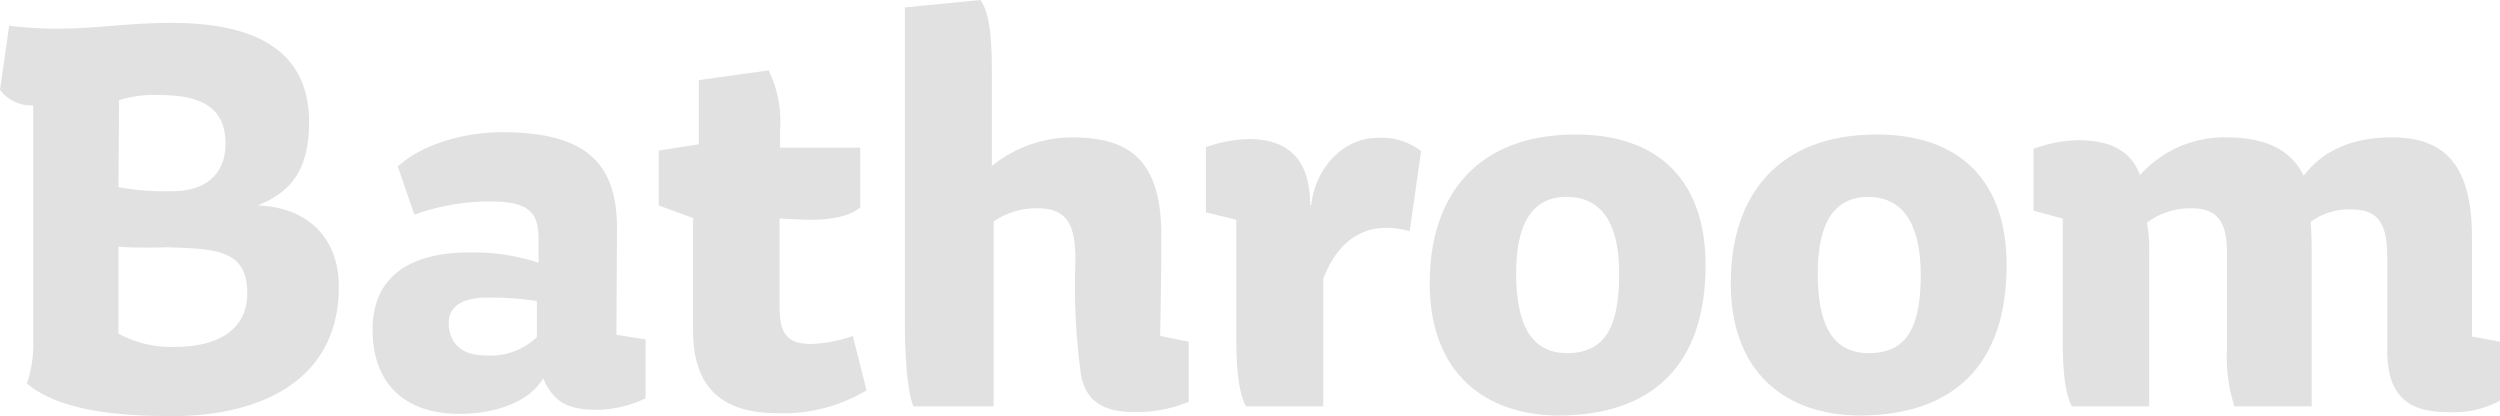 <svg xmlns="http://www.w3.org/2000/svg" viewBox="0 0 218.4 36.35"><defs><style>.cls-1{fill:#e1e1e1;}</style></defs><title>busi-18</title><g id="Layer_2" data-name="Layer 2"><g id="design"><g id="_2" data-name="2"><path class="cls-1" d="M2.9,29.5V9.2A3.37,3.37,0,0,1,0,7.85l.8-5.6a33.48,33.48,0,0,0,4.5.25c3,0,5.9-.5,9.65-.5C21.7,2,27,4,27,10.7c0,4.15-1.6,6.1-4.5,7.25,4.35.15,7.1,2.8,7.1,7.1,0,8.3-7,11.3-14.55,11.3-4.25,0-9.75-.35-12.7-2.85A10.81,10.81,0,0,0,2.9,29.5Zm7.45-7.95c0,2.55,0,5.1,0,7.6a9.68,9.68,0,0,0,5,1.15c3.25,0,6.25-1.2,6.25-4.7,0-3.85-2.85-3.85-7-4C13.35,21.65,11.55,21.65,10.35,21.55Zm0-5.2a22.18,22.18,0,0,0,4.75.35c3.1,0,4.6-1.7,4.6-4.15,0-3.15-2.1-4.25-5.8-4.25a10.44,10.44,0,0,0-3.5.45Z"/><path class="cls-1" d="M32.55,28.8c0-4.65,3.25-6.75,8.5-6.75a18.58,18.58,0,0,1,6,.9V21c0-2.15-.5-3.4-4.15-3.4a19.48,19.48,0,0,0-6.7,1.15l-1.45-4.2c2.35-2.15,6.2-3,9.1-3,7.35,0,10.05,2.7,10.05,8.4l-.05,9.3,2.55.4v5.15a10.41,10.41,0,0,1-4.05,1c-2.25,0-3.85-.3-4.9-2.75-1.25,2.15-4.35,3.1-7.25,3.1C35.75,36.2,32.55,33.85,32.55,28.8Zm14.35.65V26.3A26.52,26.52,0,0,0,42.5,26c-2.35,0-3.3.95-3.3,2.2,0,1.45.8,2.85,3.2,2.85A5.88,5.88,0,0,0,46.9,29.45Z"/><path class="cls-1" d="M60.55,19.05l-3-1.1v-4.8l3.5-.55V7l6.1-.85a10.08,10.08,0,0,1,1,5.05v1.7h7V18.1c-.6.6-2.1,1.1-4.25,1.1-1,0-2.1-.1-2.8-.1v7.7c0,2.5.8,3.25,2.8,3.25a12.36,12.36,0,0,0,3.6-.7L75.7,34.1a14.17,14.17,0,0,1-7.7,2c-4.4,0-7.45-1.75-7.45-7.2Z"/><path class="cls-1" d="M79.05,28.05V.65L85.65,0c.9,1.25,1,3.75,1,6.65V14.5A11.19,11.19,0,0,1,93.6,12c4.6,0,7.75,1.55,7.85,8.2,0,2.1,0,4.1-.1,9.15l2.5.5V35.1a11.88,11.88,0,0,1-4.7.9c-2.5,0-4.2-.75-4.7-3.15a57,57,0,0,1-.5-10.1c0-2.9-.6-4.55-3.25-4.55a6.58,6.58,0,0,0-3.9,1.15V35.5h-7C79.25,34.2,79.05,31,79.05,28.05Z"/><path class="cls-1" d="M108,29.5V19.2l-2.65-.65v-5.7a12.12,12.12,0,0,1,3.75-.7c4,0,5.35,2.4,5.35,5.75h.1c.4-3.45,3-5.85,5.7-5.85a5.68,5.68,0,0,1,3.9,1.15l-1,7a7.77,7.77,0,0,0-2-.3c-3.15,0-4.75,2.35-5.55,4.45V35.5h-6.75C108.45,34.8,108,33.3,108,29.5Z"/><path class="cls-1" d="M124.9,24.75c0-7.75,4.2-13,12.75-13,7.5,0,11.35,4.3,11.35,11.4,0,8.7-4.6,13.15-12.9,13.15C129.8,36.25,124.9,32.65,124.9,24.75Zm11.95-7.55c-2.9,0-4.4,2.2-4.4,6.65,0,3.95,1,7,4.45,7s4.55-2.5,4.55-6.95C141.45,20,140.25,17.2,136.85,17.2Z"/><path class="cls-1" d="M151.2,24.75c0-7.75,4.2-13,12.75-13,7.5,0,11.35,4.3,11.35,11.4,0,8.7-4.6,13.15-12.9,13.15C156.1,36.25,151.2,32.65,151.2,24.75Zm12-7.55c-2.9,0-4.4,2.2-4.4,6.65,0,3.95.95,7,4.45,7s4.55-2.5,4.55-6.95C167.75,20,166.55,17.2,163.15,17.2Z"/><path class="cls-1" d="M180.2,29.65V19.1l-2.55-.7V13a11.76,11.76,0,0,1,3.9-.75c2.55,0,4.55.75,5.4,3.05A9.87,9.87,0,0,1,194.5,12c3.6,0,5.7,1.2,6.75,3.35C203,13.05,205.65,12,209,12c5.1,0,6.95,3.1,6.95,8.75V29.4l2.45.45V35a8.51,8.51,0,0,1-4.55,1c-3,0-5.3-1-5.3-5.35V22.5c0-2.85-.7-4.2-3.1-4.2a5.58,5.58,0,0,0-3.6,1.1c.1.8.1,2.35.1,3.45V35.5H195.2a14,14,0,0,1-.65-5.05V22.1c0-2.75-.85-3.9-3.1-3.9a6.38,6.38,0,0,0-3.9,1.25,11,11,0,0,1,.2,2.45V35.5H181C180.35,34.3,180.2,32.05,180.2,29.65Z"/></g></g></g></svg>